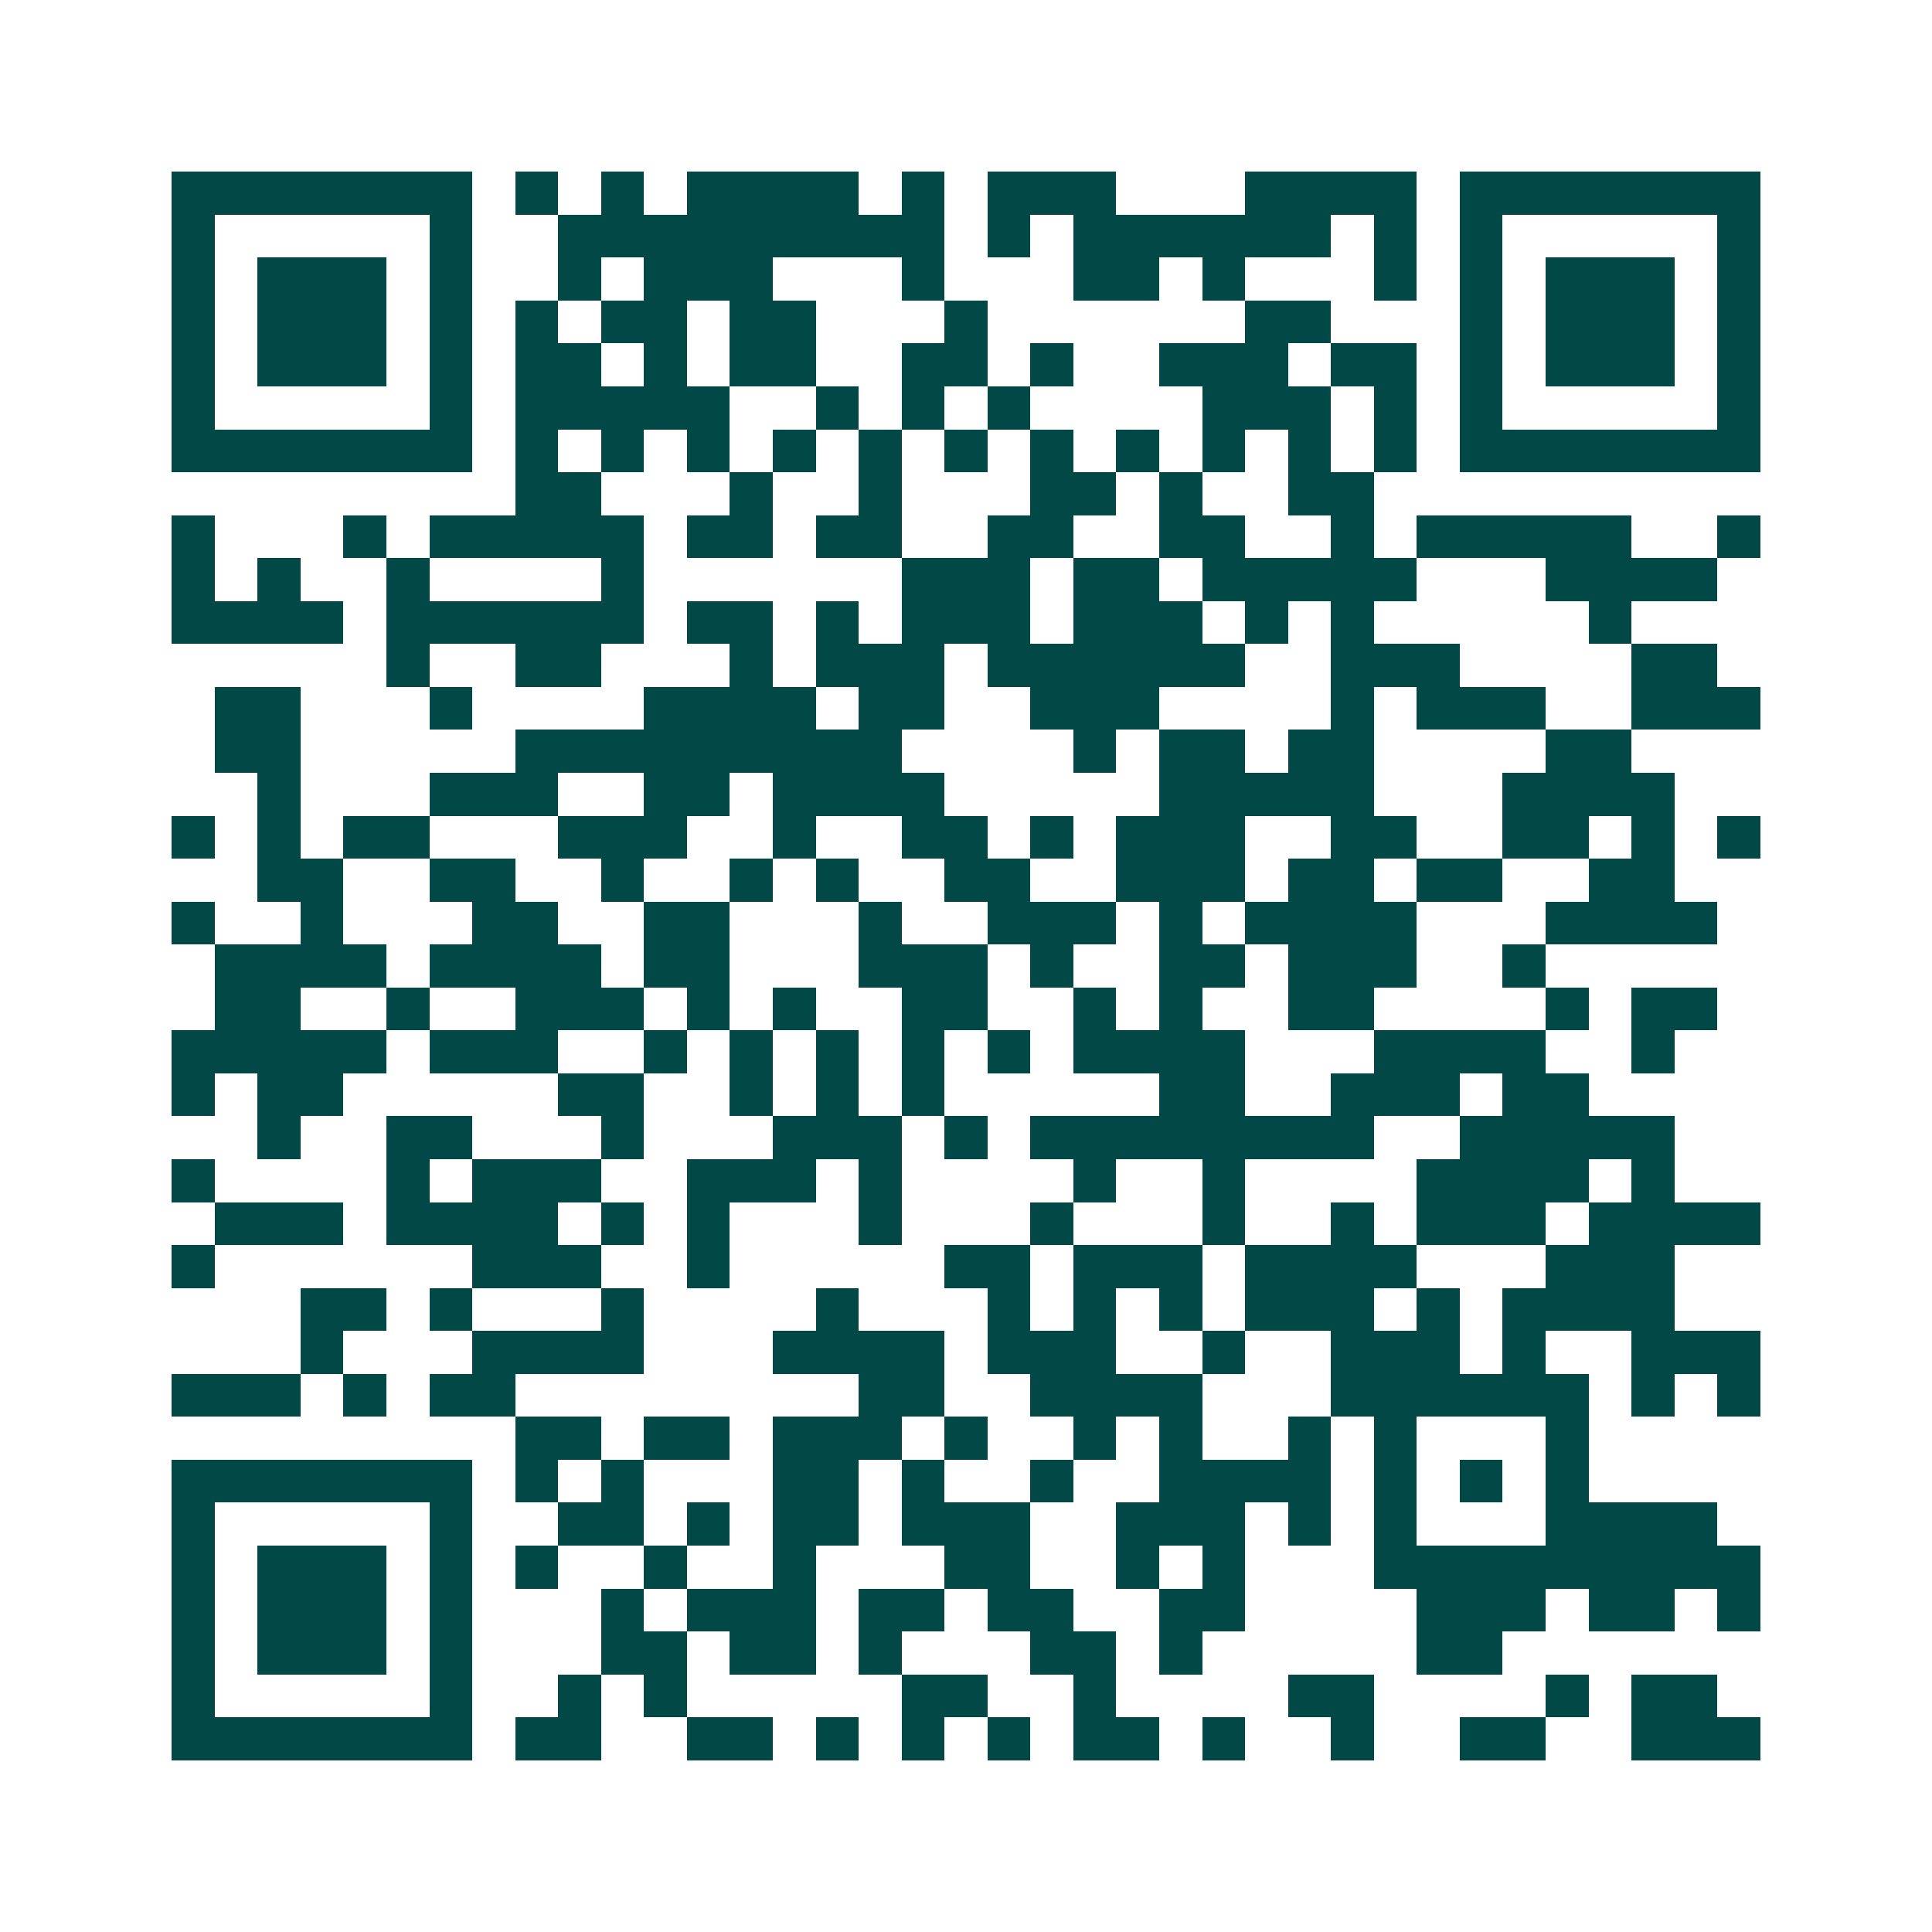<svg xmlns="http://www.w3.org/2000/svg" width="200" height="200" viewBox="0 0 45 45" shape-rendering="crispEdges"><path fill="#ffffff" d="M0 0h45v45H0z"/><path stroke="#014847" d="M4 4.5h7m1 0h1m1 0h1m1 0h4m1 0h1m1 0h3m3 0h4m1 0h7M4 5.5h1m5 0h1m2 0h9m1 0h1m1 0h6m1 0h1m1 0h1m5 0h1M4 6.5h1m1 0h3m1 0h1m2 0h1m1 0h3m3 0h1m3 0h2m1 0h1m3 0h1m1 0h1m1 0h3m1 0h1M4 7.5h1m1 0h3m1 0h1m1 0h1m1 0h2m1 0h2m3 0h1m6 0h2m3 0h1m1 0h3m1 0h1M4 8.5h1m1 0h3m1 0h1m1 0h2m1 0h1m1 0h2m2 0h2m1 0h1m2 0h3m1 0h2m1 0h1m1 0h3m1 0h1M4 9.5h1m5 0h1m1 0h5m2 0h1m1 0h1m1 0h1m4 0h3m1 0h1m1 0h1m5 0h1M4 10.5h7m1 0h1m1 0h1m1 0h1m1 0h1m1 0h1m1 0h1m1 0h1m1 0h1m1 0h1m1 0h1m1 0h1m1 0h7M12 11.5h2m3 0h1m2 0h1m3 0h2m1 0h1m2 0h2M4 12.5h1m3 0h1m1 0h5m1 0h2m1 0h2m2 0h2m2 0h2m2 0h1m1 0h5m2 0h1M4 13.5h1m1 0h1m2 0h1m4 0h1m6 0h3m1 0h2m1 0h5m3 0h4M4 14.5h4m1 0h6m1 0h2m1 0h1m1 0h3m1 0h3m1 0h1m1 0h1m5 0h1M9 15.5h1m2 0h2m3 0h1m1 0h3m1 0h6m2 0h3m4 0h2M5 16.5h2m3 0h1m4 0h4m1 0h2m2 0h3m4 0h1m1 0h3m2 0h3M5 17.5h2m5 0h9m4 0h1m1 0h2m1 0h2m4 0h2M6 18.5h1m3 0h3m2 0h2m1 0h4m5 0h5m3 0h4M4 19.5h1m1 0h1m1 0h2m3 0h3m2 0h1m2 0h2m1 0h1m1 0h3m2 0h2m2 0h2m1 0h1m1 0h1M6 20.5h2m2 0h2m2 0h1m2 0h1m1 0h1m2 0h2m2 0h3m1 0h2m1 0h2m2 0h2M4 21.5h1m2 0h1m3 0h2m2 0h2m3 0h1m2 0h3m1 0h1m1 0h4m3 0h4M5 22.5h4m1 0h4m1 0h2m3 0h3m1 0h1m2 0h2m1 0h3m2 0h1M5 23.5h2m2 0h1m2 0h3m1 0h1m1 0h1m2 0h2m2 0h1m1 0h1m2 0h2m4 0h1m1 0h2M4 24.5h5m1 0h3m2 0h1m1 0h1m1 0h1m1 0h1m1 0h1m1 0h4m3 0h4m2 0h1M4 25.5h1m1 0h2m5 0h2m2 0h1m1 0h1m1 0h1m5 0h2m2 0h3m1 0h2M6 26.5h1m2 0h2m3 0h1m3 0h3m1 0h1m1 0h8m2 0h5M4 27.5h1m4 0h1m1 0h3m2 0h3m1 0h1m4 0h1m2 0h1m4 0h4m1 0h1M5 28.5h3m1 0h4m1 0h1m1 0h1m3 0h1m3 0h1m3 0h1m2 0h1m1 0h3m1 0h4M4 29.5h1m6 0h3m2 0h1m5 0h2m1 0h3m1 0h4m3 0h3M7 30.5h2m1 0h1m3 0h1m4 0h1m3 0h1m1 0h1m1 0h1m1 0h3m1 0h1m1 0h4M7 31.5h1m3 0h4m3 0h4m1 0h3m2 0h1m2 0h3m1 0h1m2 0h3M4 32.5h3m1 0h1m1 0h2m8 0h2m2 0h4m3 0h6m1 0h1m1 0h1M12 33.5h2m1 0h2m1 0h3m1 0h1m2 0h1m1 0h1m2 0h1m1 0h1m3 0h1M4 34.5h7m1 0h1m1 0h1m3 0h2m1 0h1m2 0h1m2 0h4m1 0h1m1 0h1m1 0h1M4 35.5h1m5 0h1m2 0h2m1 0h1m1 0h2m1 0h3m2 0h3m1 0h1m1 0h1m3 0h4M4 36.5h1m1 0h3m1 0h1m1 0h1m2 0h1m2 0h1m3 0h2m2 0h1m1 0h1m3 0h9M4 37.5h1m1 0h3m1 0h1m3 0h1m1 0h3m1 0h2m1 0h2m2 0h2m4 0h3m1 0h2m1 0h1M4 38.5h1m1 0h3m1 0h1m3 0h2m1 0h2m1 0h1m3 0h2m1 0h1m5 0h2M4 39.5h1m5 0h1m2 0h1m1 0h1m5 0h2m2 0h1m4 0h2m4 0h1m1 0h2M4 40.5h7m1 0h2m2 0h2m1 0h1m1 0h1m1 0h1m1 0h2m1 0h1m2 0h1m2 0h2m2 0h3"/></svg>
